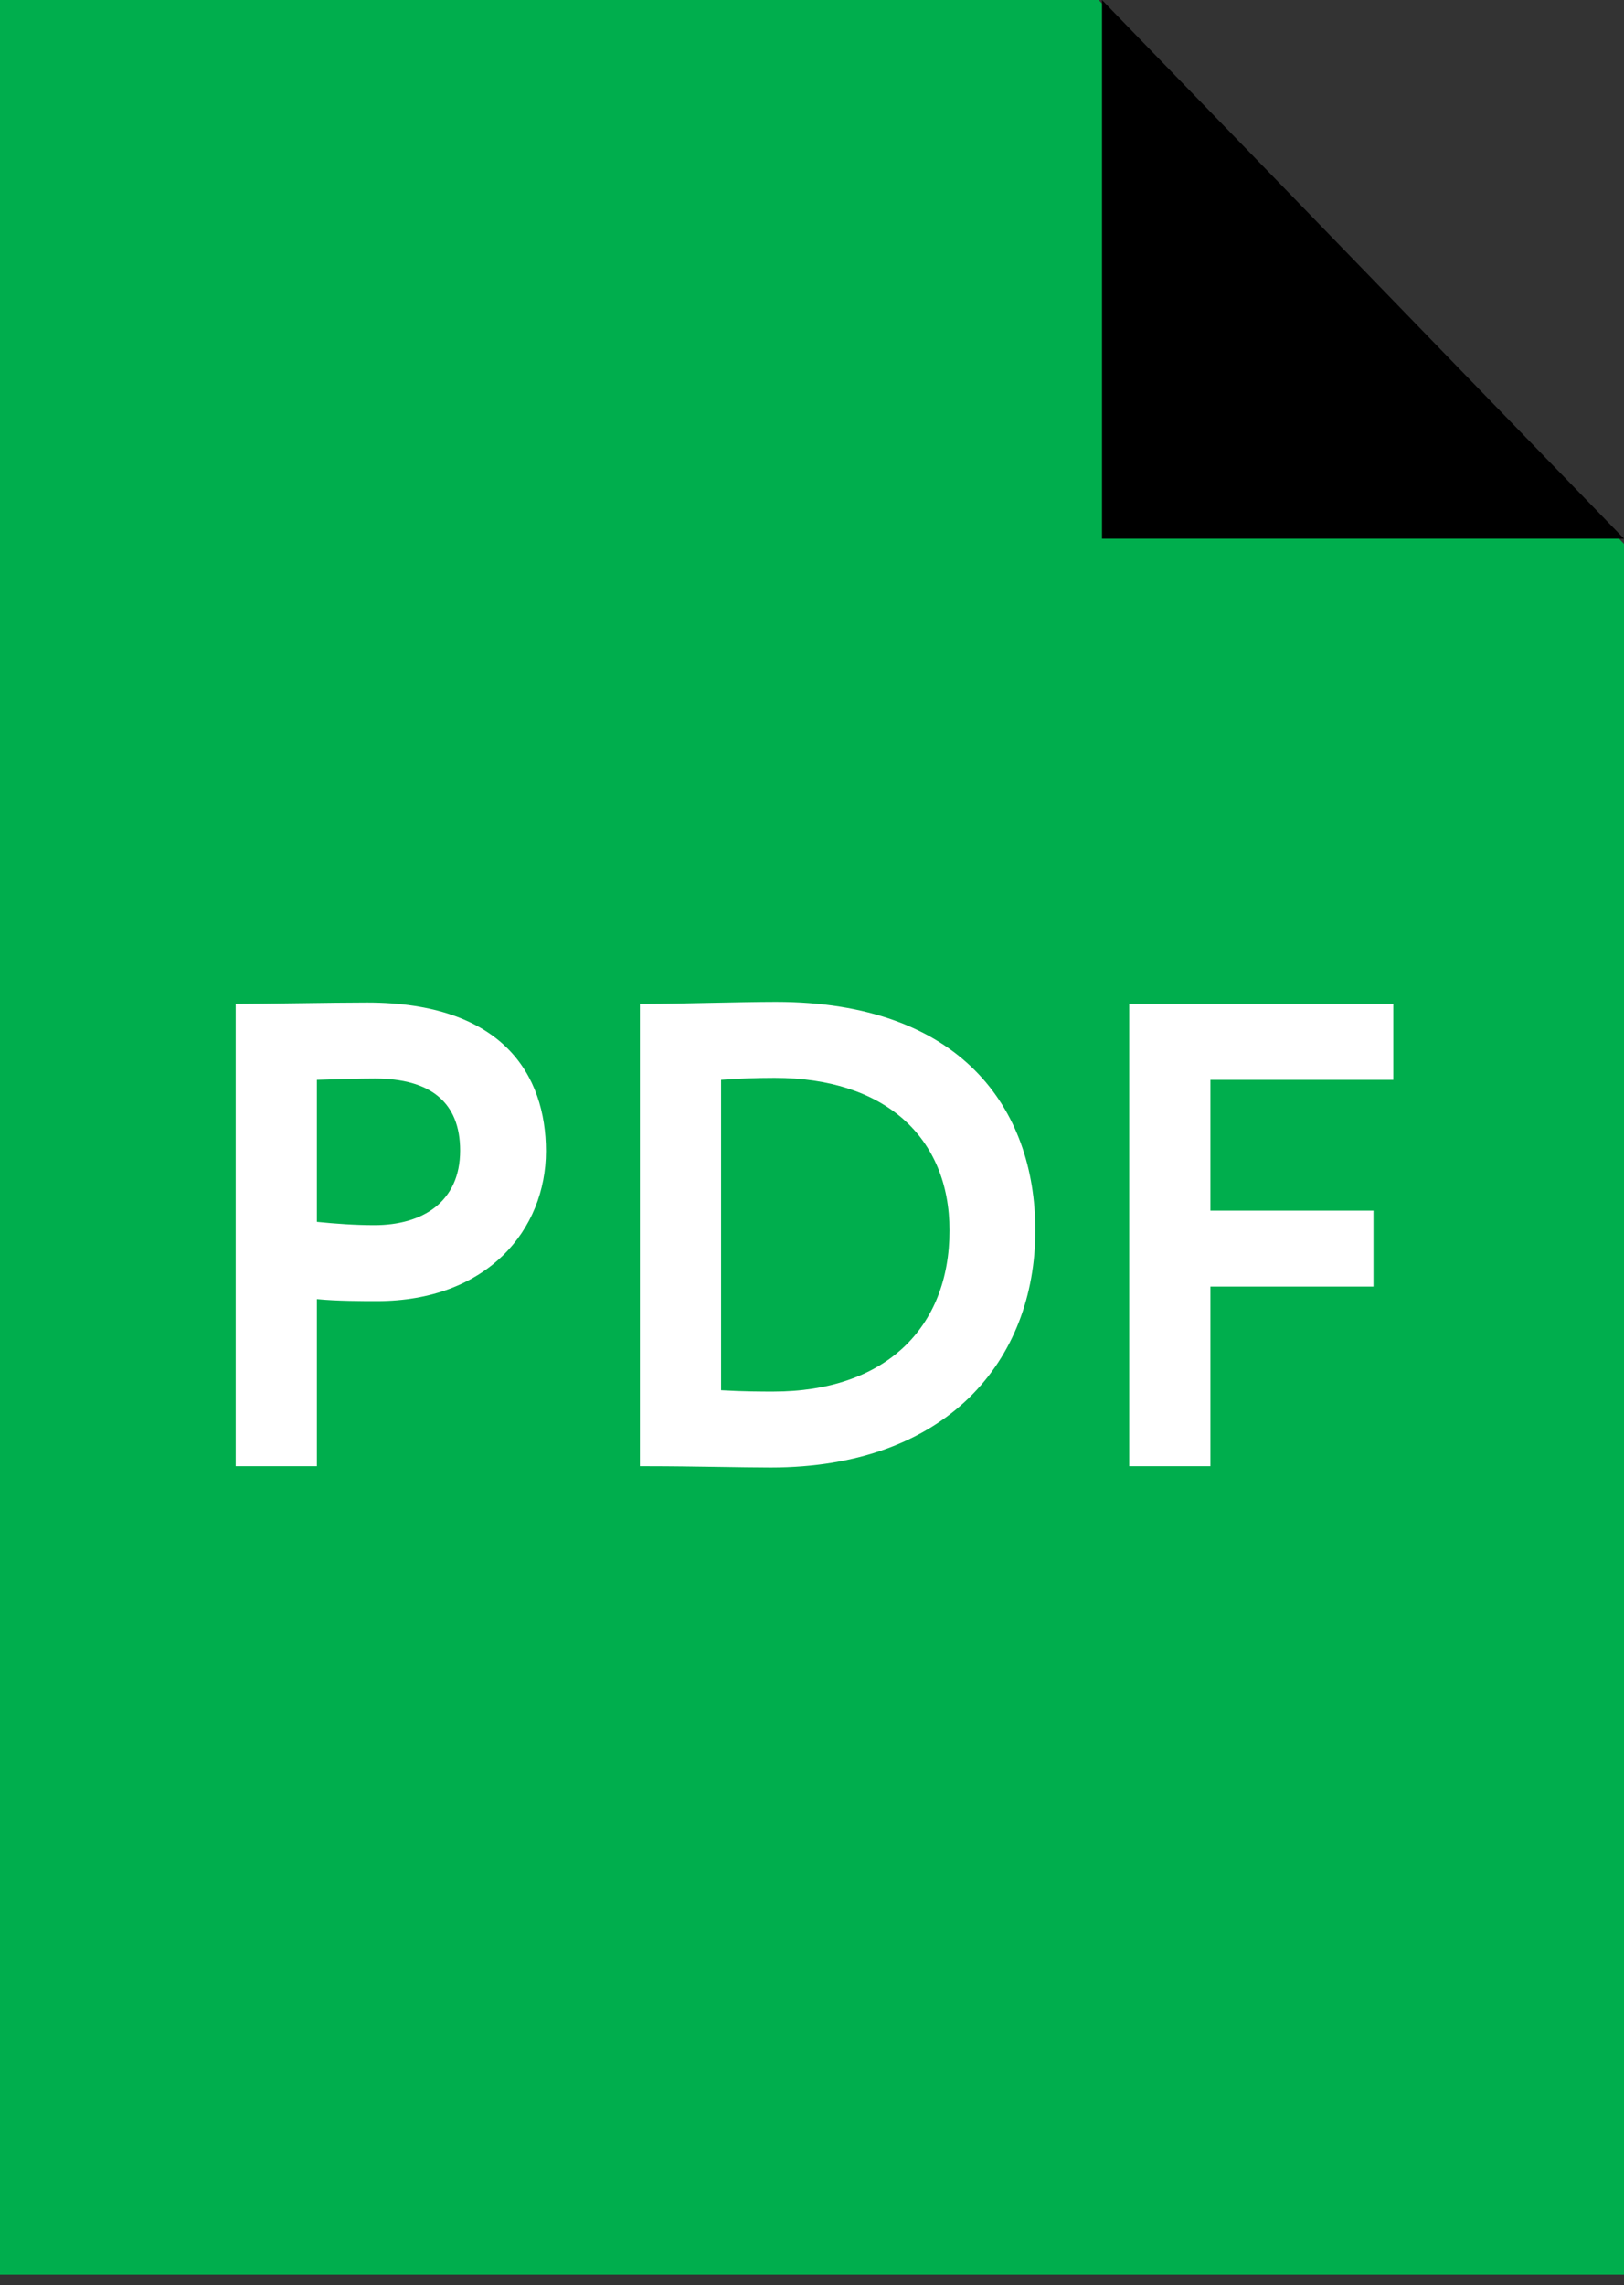 <svg width="123" height="173" viewBox="0 0 123 173" fill="none" xmlns="http://www.w3.org/2000/svg">
<rect x="0" y="0" width="123" height="173" fill="#333333" stroke="none"/>
<path fill-rule="evenodd" clip-rule="evenodd" d="M83.206 0L123 41.178V172.2H0V3.8147e-05L83.206 0Z" fill="#00AE4D"/>
<path fill-rule="evenodd" clip-rule="evenodd" d="M83.465 0L123.001 40.784H83.465V0Z" fill="black"/>
<path d="M24 111V98.35C25.5 98.5 27.5 98.5 28.55 98.5C36.9 98.5 41.35 93.1 41.35 87.15C41.35 81.4 38.1 75.9 27.8 75.9C25.35 75.9 19.8 76 17.85 76V111H24ZM28.4 81.65C32.6 81.65 34.85 83.45 34.85 87.1C34.85 91 32 92.75 28.35 92.75C26.95 92.75 25.45 92.65 24 92.5V81.75C25.65 81.7 27.15 81.65 28.4 81.65ZM48.465 111H49.165C52.365 111 56.265 111.1 58.365 111.1C71.715 111.1 78.415 103 78.415 93.15C78.415 83.9 72.765 75.85 58.765 75.85C56.215 75.85 51.215 76 49.115 76H48.465V111ZM58.665 81.6C67.015 81.6 71.915 86.1 71.915 93.15C71.915 100.55 67.015 105.35 58.565 105.35C57.715 105.35 56.315 105.35 54.615 105.25V81.75C56.015 81.65 57.215 81.6 58.665 81.6ZM85.526 111H91.676V97.4H104.026V91.65H91.676V81.75H105.526V76H85.526V111Z" fill="white"/>
</svg>
